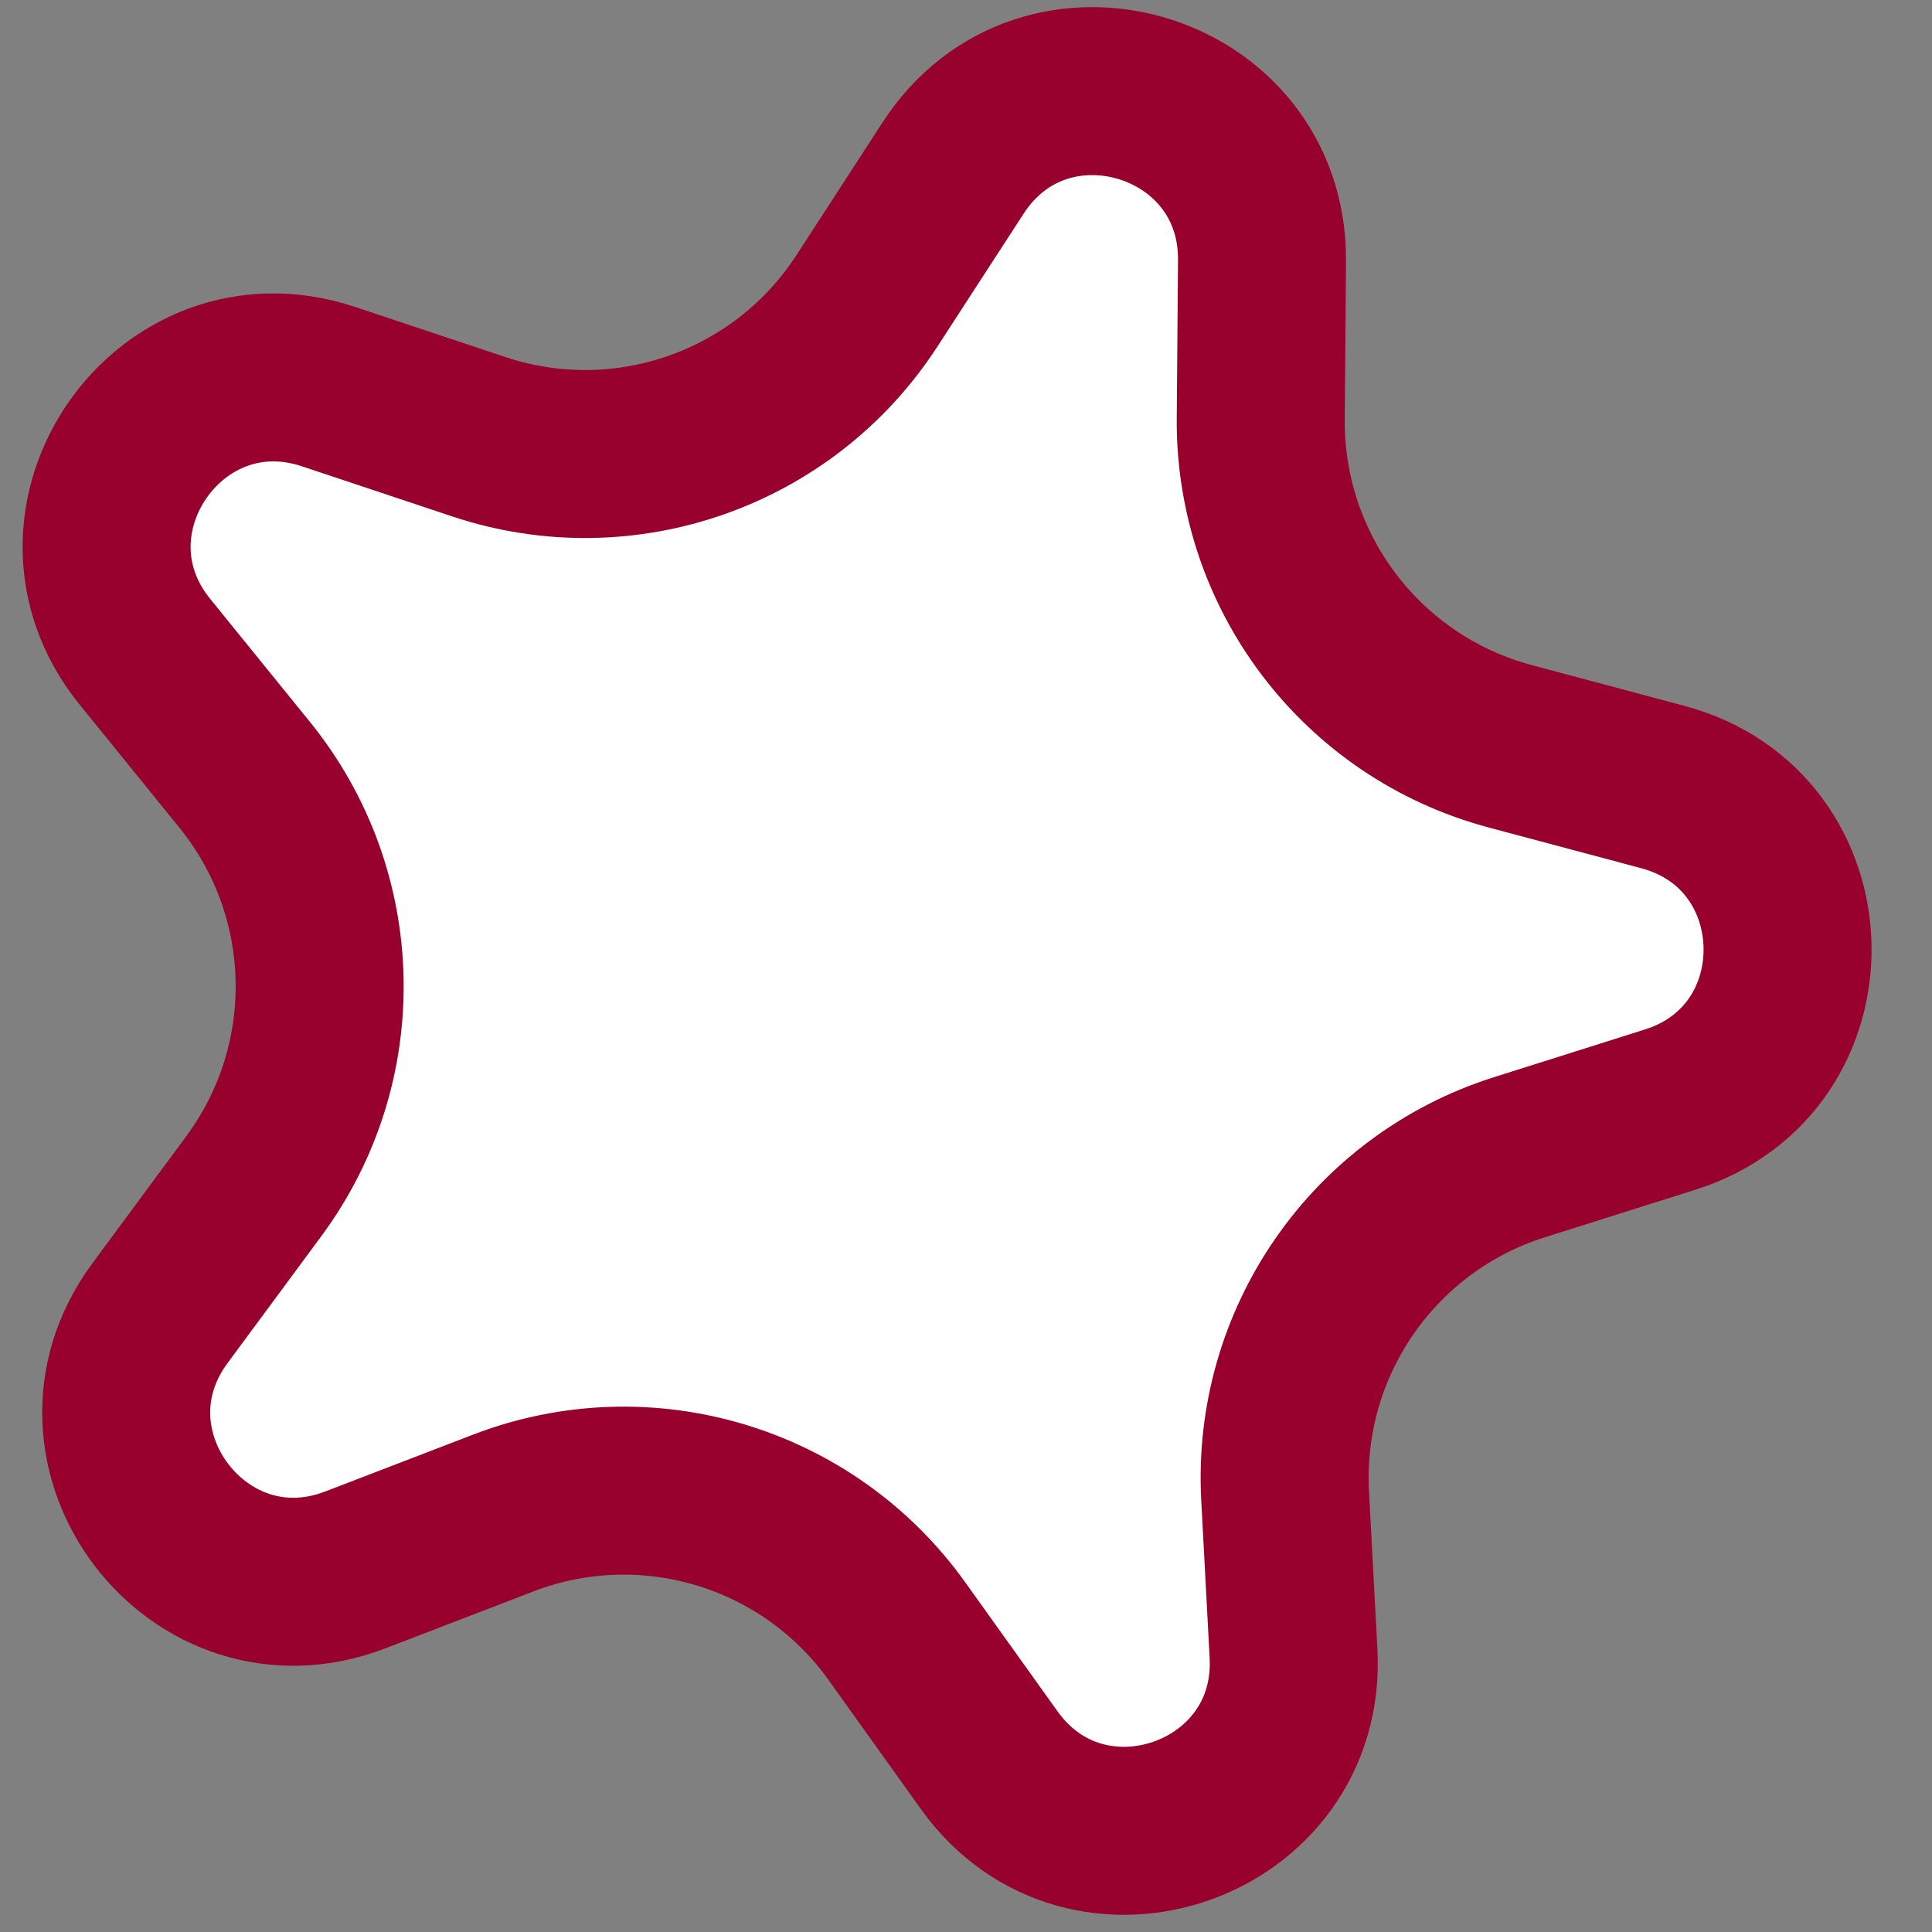 <svg width="23" height="23" viewBox="0 0 23 23" fill="none" xmlns="http://www.w3.org/2000/svg">
<rect x="0" y="0" width="23" height="23" fill="#808080" stroke="none"/>
<path d="M11.346 2.001C12.434 0.322 15.04 1.104 15.024 3.104L15.009 4.988C14.995 6.811 16.215 8.413 17.977 8.884L19.797 9.37C21.729 9.887 21.791 12.606 19.884 13.209L18.087 13.777C16.349 14.327 15.203 15.983 15.299 17.803L15.399 19.684C15.505 21.682 12.938 22.581 11.775 20.953L10.679 19.421C9.619 17.937 7.691 17.358 5.989 18.013L4.231 18.689C2.364 19.407 0.716 17.243 1.904 15.634L3.023 14.119C4.106 12.653 4.061 10.639 2.912 9.223L1.726 7.76C0.466 6.207 2.015 3.97 3.912 4.603L5.699 5.199C7.429 5.776 9.329 5.111 10.321 3.581L11.346 2.001Z" fill="white" stroke="#98002E" stroke-width="2" stroke-linejoin="round"/>
</svg>
